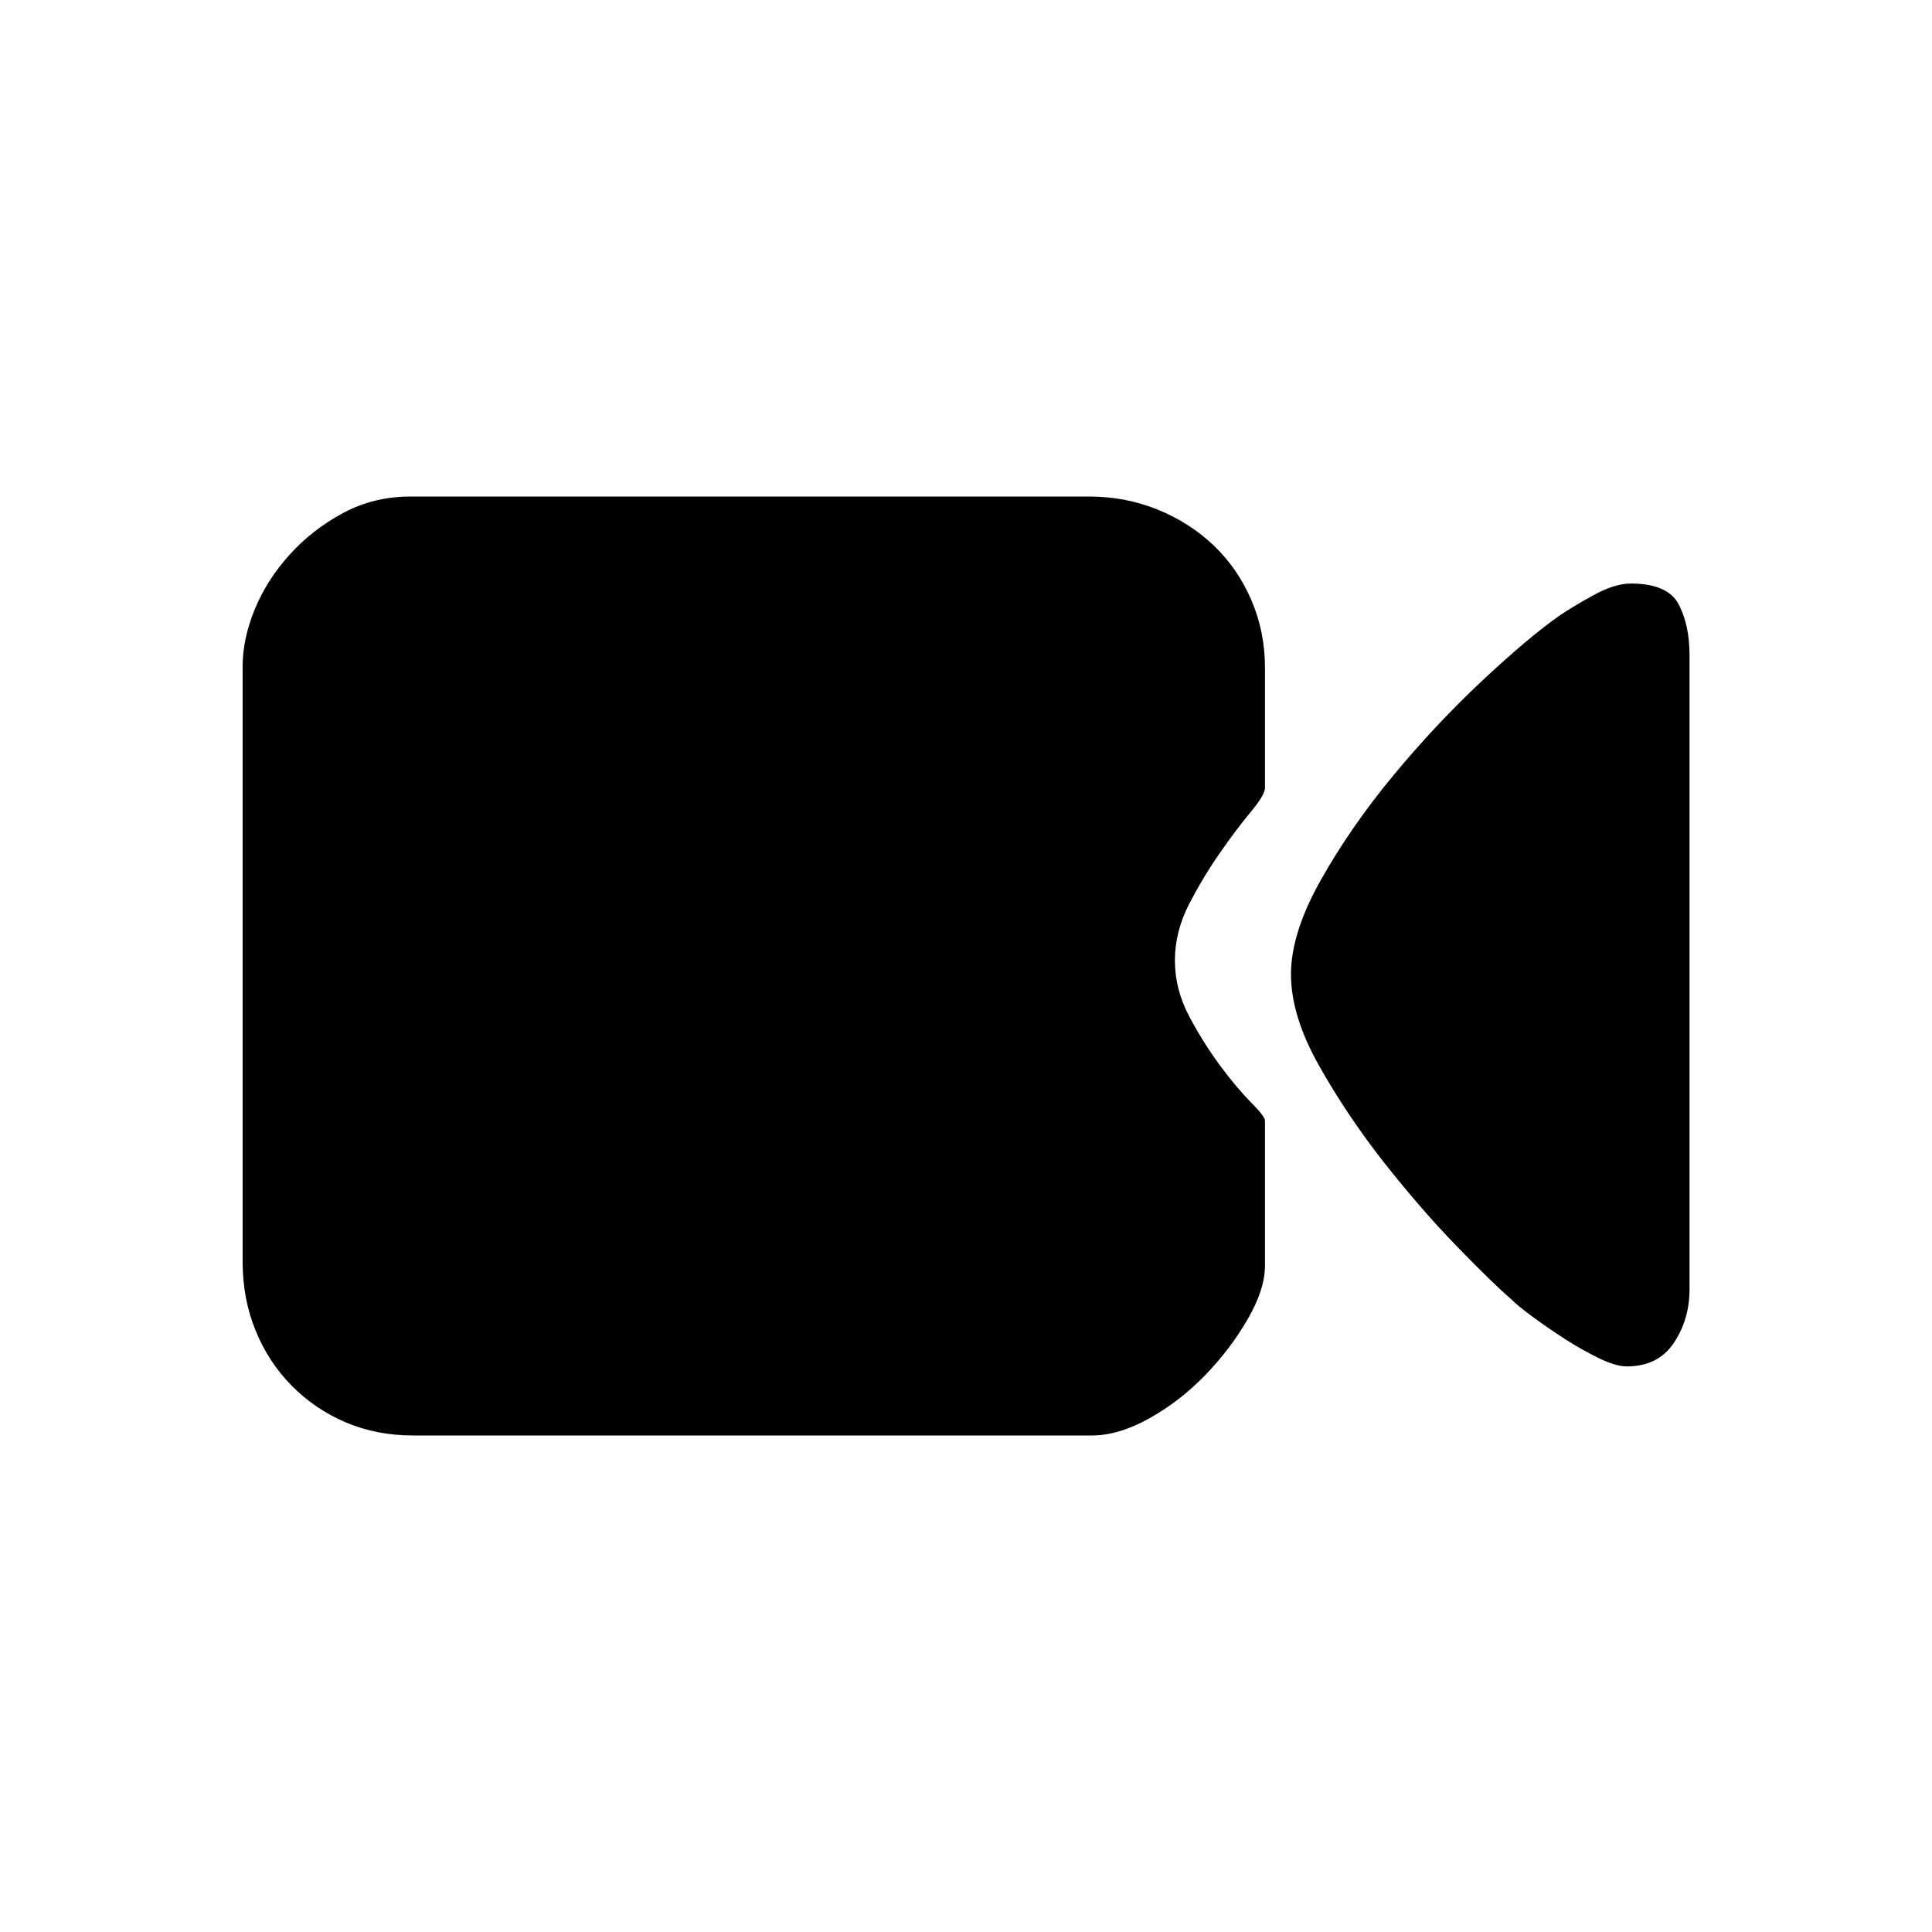 <svg width="24" height="24" viewBox="0 0 24 24" fill="none" xmlns="http://www.w3.org/2000/svg">
<path d="M15.714 9.787C15.714 9.845 15.655 9.945 15.536 10.088C15.418 10.23 15.29 10.399 15.155 10.594C15.019 10.788 14.892 10.999 14.773 11.228C14.655 11.457 14.595 11.691 14.595 11.931C14.595 12.171 14.655 12.403 14.773 12.626C14.892 12.849 15.019 13.052 15.155 13.235C15.29 13.418 15.418 13.569 15.536 13.69C15.655 13.809 15.714 13.887 15.714 13.921V15.722C15.714 15.916 15.644 16.136 15.502 16.382C15.361 16.628 15.186 16.86 14.977 17.077C14.768 17.294 14.536 17.474 14.281 17.617C14.027 17.76 13.787 17.832 13.561 17.832H5.133C4.828 17.832 4.548 17.777 4.294 17.669C4.04 17.56 3.816 17.409 3.624 17.214C3.432 17.02 3.282 16.791 3.175 16.528C3.067 16.265 3.014 15.979 3.014 15.671V8.278C3.014 8.049 3.065 7.812 3.166 7.566C3.268 7.32 3.412 7.095 3.599 6.889C3.785 6.683 4.006 6.511 4.26 6.374C4.514 6.237 4.794 6.168 5.099 6.168H13.527C13.832 6.168 14.117 6.223 14.383 6.331C14.649 6.44 14.881 6.589 15.078 6.777C15.276 6.966 15.432 7.192 15.545 7.455C15.658 7.718 15.714 7.998 15.714 8.295V9.787ZM20.988 8.175V16.014C20.988 16.265 20.923 16.488 20.793 16.682C20.663 16.877 20.468 16.974 20.208 16.974C20.117 16.974 20.002 16.94 19.86 16.871C19.719 16.802 19.578 16.723 19.436 16.631C19.295 16.54 19.162 16.448 19.038 16.357C18.913 16.265 18.823 16.191 18.767 16.134C18.62 16.008 18.396 15.79 18.097 15.482C17.797 15.173 17.495 14.824 17.189 14.436C16.884 14.047 16.616 13.647 16.384 13.235C16.152 12.823 16.037 12.446 16.037 12.103C16.037 11.76 16.161 11.368 16.41 10.928C16.658 10.488 16.958 10.056 17.308 9.633C17.659 9.21 18.026 8.818 18.41 8.458C18.795 8.098 19.117 7.826 19.377 7.644C19.479 7.575 19.617 7.492 19.792 7.395C19.968 7.298 20.123 7.249 20.259 7.249C20.564 7.249 20.762 7.335 20.852 7.506C20.943 7.678 20.988 7.889 20.988 8.141V8.175Z" fill="#147AFF" style="fill:#147AFF;fill:color(display-p3 0.078 0.478 1);fill-opacity:1;"/>
</svg>
